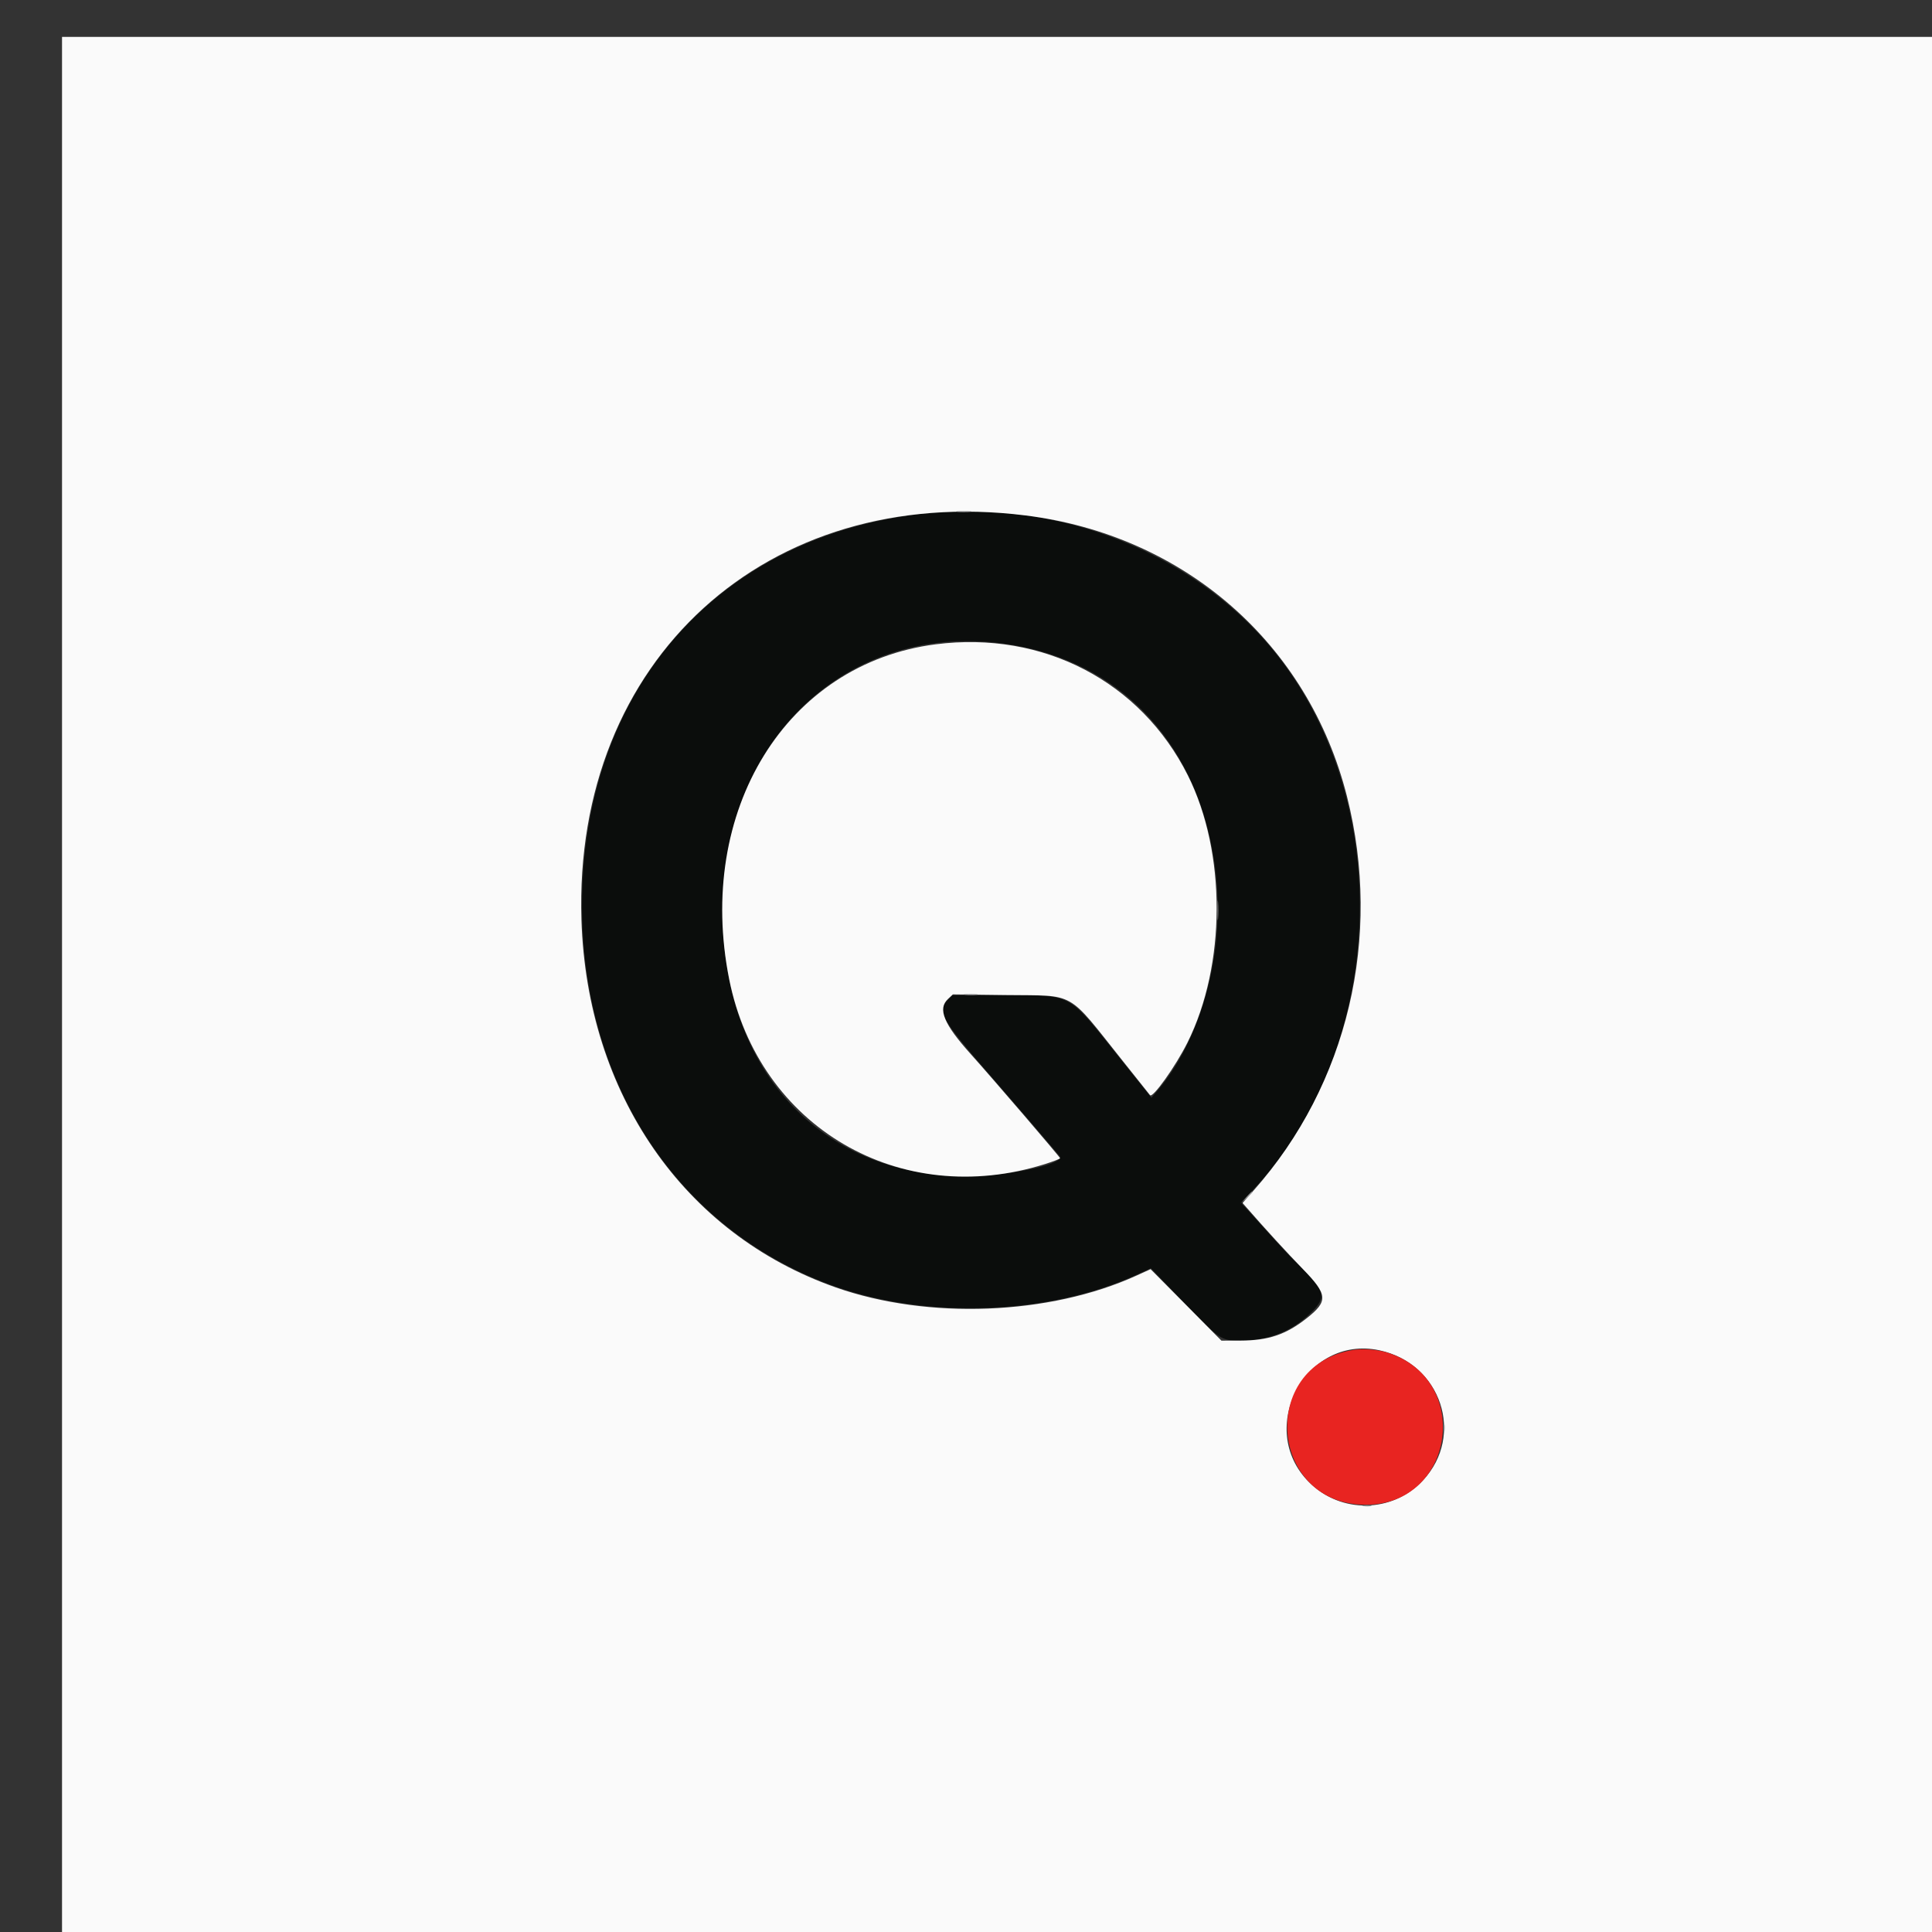 <?xml version="1.0" encoding="UTF-8" standalone="no"?>
<svg
   id="svg"
   version="1.1"
   width="400"
   height="400"
   viewBox="0, 0, 400,400"
   sodipodi:docname="logo_v1.svg"
   inkscape:version="1.4.2 (f4327f4, 2025-05-13)"
   xmlns:inkscape="http://www.inkscape.org/namespaces/inkscape"
   xmlns:sodipodi="http://sodipodi.sourceforge.net/DTD/sodipodi-0.dtd"
   xmlns="http://www.w3.org/2000/svg"
   xmlns:svg="http://www.w3.org/2000/svg">
  <rect x="0" y="0" width="400" height="400" fill="#333333" stroke="none"/>
  <defs
     id="defs1" />
  <sodipodi:namedview
     id="namedview1"
     pagecolor="#ffffff"
     bordercolor="#000000"
     borderopacity="0.25"
     inkscape:showpageshadow="2"
     inkscape:pageopacity="0.0"
     inkscape:pagecheckerboard="0"
     inkscape:deskcolor="#d1d1d1"
     inkscape:zoom="2.8814601"
     inkscape:cx="200.07218"
     inkscape:cy="199.03104"
     inkscape:window-width="1920"
     inkscape:window-height="1017"
     inkscape:window-x="-8"
     inkscape:window-y="-8"
     inkscape:window-maximized="1"
     inkscape:current-layer="svg" />
  <g
     id="svgg"
     transform="translate(12.841,7.635)">
    <path
       id="path0"
       d="m 176.768,98.885 c -41.948,5.375 -69.055,37.067 -69.111,80.803 -0.048,36.818 19.525,66.804 51.327,78.635 19.382,7.211 44.924,6.409 63.404,-1.989 l 3.052,-1.387 6.661,6.915 c 7.687,7.98 7.806,8.06 11.938,8.06 5.723,0 10.539,-1.892 14.457,-5.681 3.506,-3.389 3.123,-4.665 -3.215,-10.725 -1.011,-0.967 -3.797,-3.955 -6.192,-6.641 -2.394,-2.686 -4.521,-5.002 -4.725,-5.147 -0.205,-0.146 0.776,-1.481 2.179,-2.969 26.919,-28.535 29.704,-77.812 6.177,-109.269 -16.706,-22.336 -46.569,-34.37 -75.952,-30.605 m 20.455,27.084 c 24.012,4.225 39.78,22.948 41.891,49.74 1.223,15.514 -3.727,32.485 -12.427,42.606 l -1.137,1.323 -6.697,-8.376 C 207.976,197.657 209.45,198.443 194.806,198.44 l -10.467,-0.002 -0.958,0.958 c -2.314,2.314 -1.441,3.863 8.812,15.643 5.445,6.255 12.27,14.18 14.348,16.659 1.242,1.482 -8.768,3.835 -17.478,4.108 -31.968,1.003 -53.333,-22.405 -52.229,-57.222 1.114,-35.131 27.771,-58.356 60.389,-52.615"
       stroke="none"
       fill="#0b0d0c"
       fill-rule="evenodd" />
    <path
       id="path1"
       d="M 0,200 V 400 H 200 400 V 200 0 H 200 0 V 200 M 199.414,99.074 c 32.916,4.078 58.597,26.497 66.613,58.153 7.386,29.17 0.18,59.63 -19.307,81.604 l -2.304,2.598 0.758,0.867 c 3.989,4.57 8.396,9.383 11.738,12.821 5.149,5.297 5.257,6.637 0.817,10.147 -4.325,3.418 -7.954,4.644 -13.784,4.657 l -3.906,0.009 -7.331,-7.401 -7.331,-7.4 -2.899,1.321 c -18.016,8.21 -43.13,9.199 -62.308,2.452 -31.417,-11.052 -51.499,-40.091 -52.631,-76.107 -1.691,-53.791 38.422,-90.344 91.875,-83.721 m -18.555,26.693 c -30.907,3.964 -49.693,34.457 -42.725,69.35 6.114,30.617 35.394,47.731 65.43,38.243 1.692,-0.535 3.077,-1.073 3.077,-1.196 0,-0.234 -14.03,-16.585 -18.507,-21.569 -5.588,-6.22 -6.883,-9.36 -4.704,-11.406 l 1.009,-0.947 10.989,0.134 c 14.643,0.177 12.493,-1.031 24.099,13.538 3.08,3.867 5.661,7.105 5.734,7.196 0.556,0.687 5.28,-5.946 7.735,-10.86 8.035,-16.086 8.082,-39.392 0.109,-55.32 -9.76,-19.5 -29.99,-30.018 -52.246,-27.163 m 91.876,146.159 c 12.775,2.725 17.762,17.601 9.031,26.937 -6.359,6.799 -16.991,6.964 -23.589,0.367 -11.095,-11.095 -0.715,-30.562 14.558,-27.304"
       stroke="none"
       fill="#fafafa"
       fill-rule="evenodd" />
    <path
       id="path2"
       d="m 267.188,271.88 c -19.626,3.383 -17.172,32.026 2.744,32.026 18.577,0 22.137,-26.2 4.287,-31.553 -2.041,-0.612 -5.051,-0.815 -7.031,-0.473"
       stroke="none"
       fill="#e82421"
       fill-rule="evenodd" />
    <path
       id="path3"
       d="m 185.449,98.329 c 0.698,0.087 1.841,0.087 2.539,0 0.699,-0.086 0.127,-0.157 -1.269,-0.157 -1.397,0 -1.968,0.071 -1.27,0.157 m 1.57,100.001 c 0.702,0.087 1.756,0.085 2.343,-0.004 0.587,-0.089 0.013,-0.16 -1.276,-0.158 -1.289,0.002 -1.769,0.075 -1.067,0.162 m 58.074,42.002 -1.148,1.27 1.27,-1.148 c 0.698,-0.631 1.269,-1.202 1.269,-1.269 0,-0.302 -0.322,-0.036 -1.391,1.147 m 40.943,47.754 c 0.004,0.859 0.084,1.165 0.178,0.679 0.093,-0.486 0.09,-1.189 -0.008,-1.563 -0.098,-0.373 -0.174,0.025 -0.17,0.884 m -16.598,16.097 c 0.486,0.093 1.189,0.089 1.563,-0.008 0.373,-0.098 -0.024,-0.175 -0.884,-0.17 -0.859,0.004 -1.165,0.084 -0.679,0.178"
       stroke="none"
       fill="#98989a"
       fill-rule="evenodd" />
    <path
       id="path4"
       d="m 239.199,180.859 c 0,1.827 0.067,2.574 0.15,1.661 0.082,-0.914 0.082,-2.408 0,-3.321 -0.083,-0.913 -0.15,-0.166 -0.15,1.66"
       stroke="none"
       fill="#747475"
       fill-rule="evenodd" />
  </g>
</svg>
